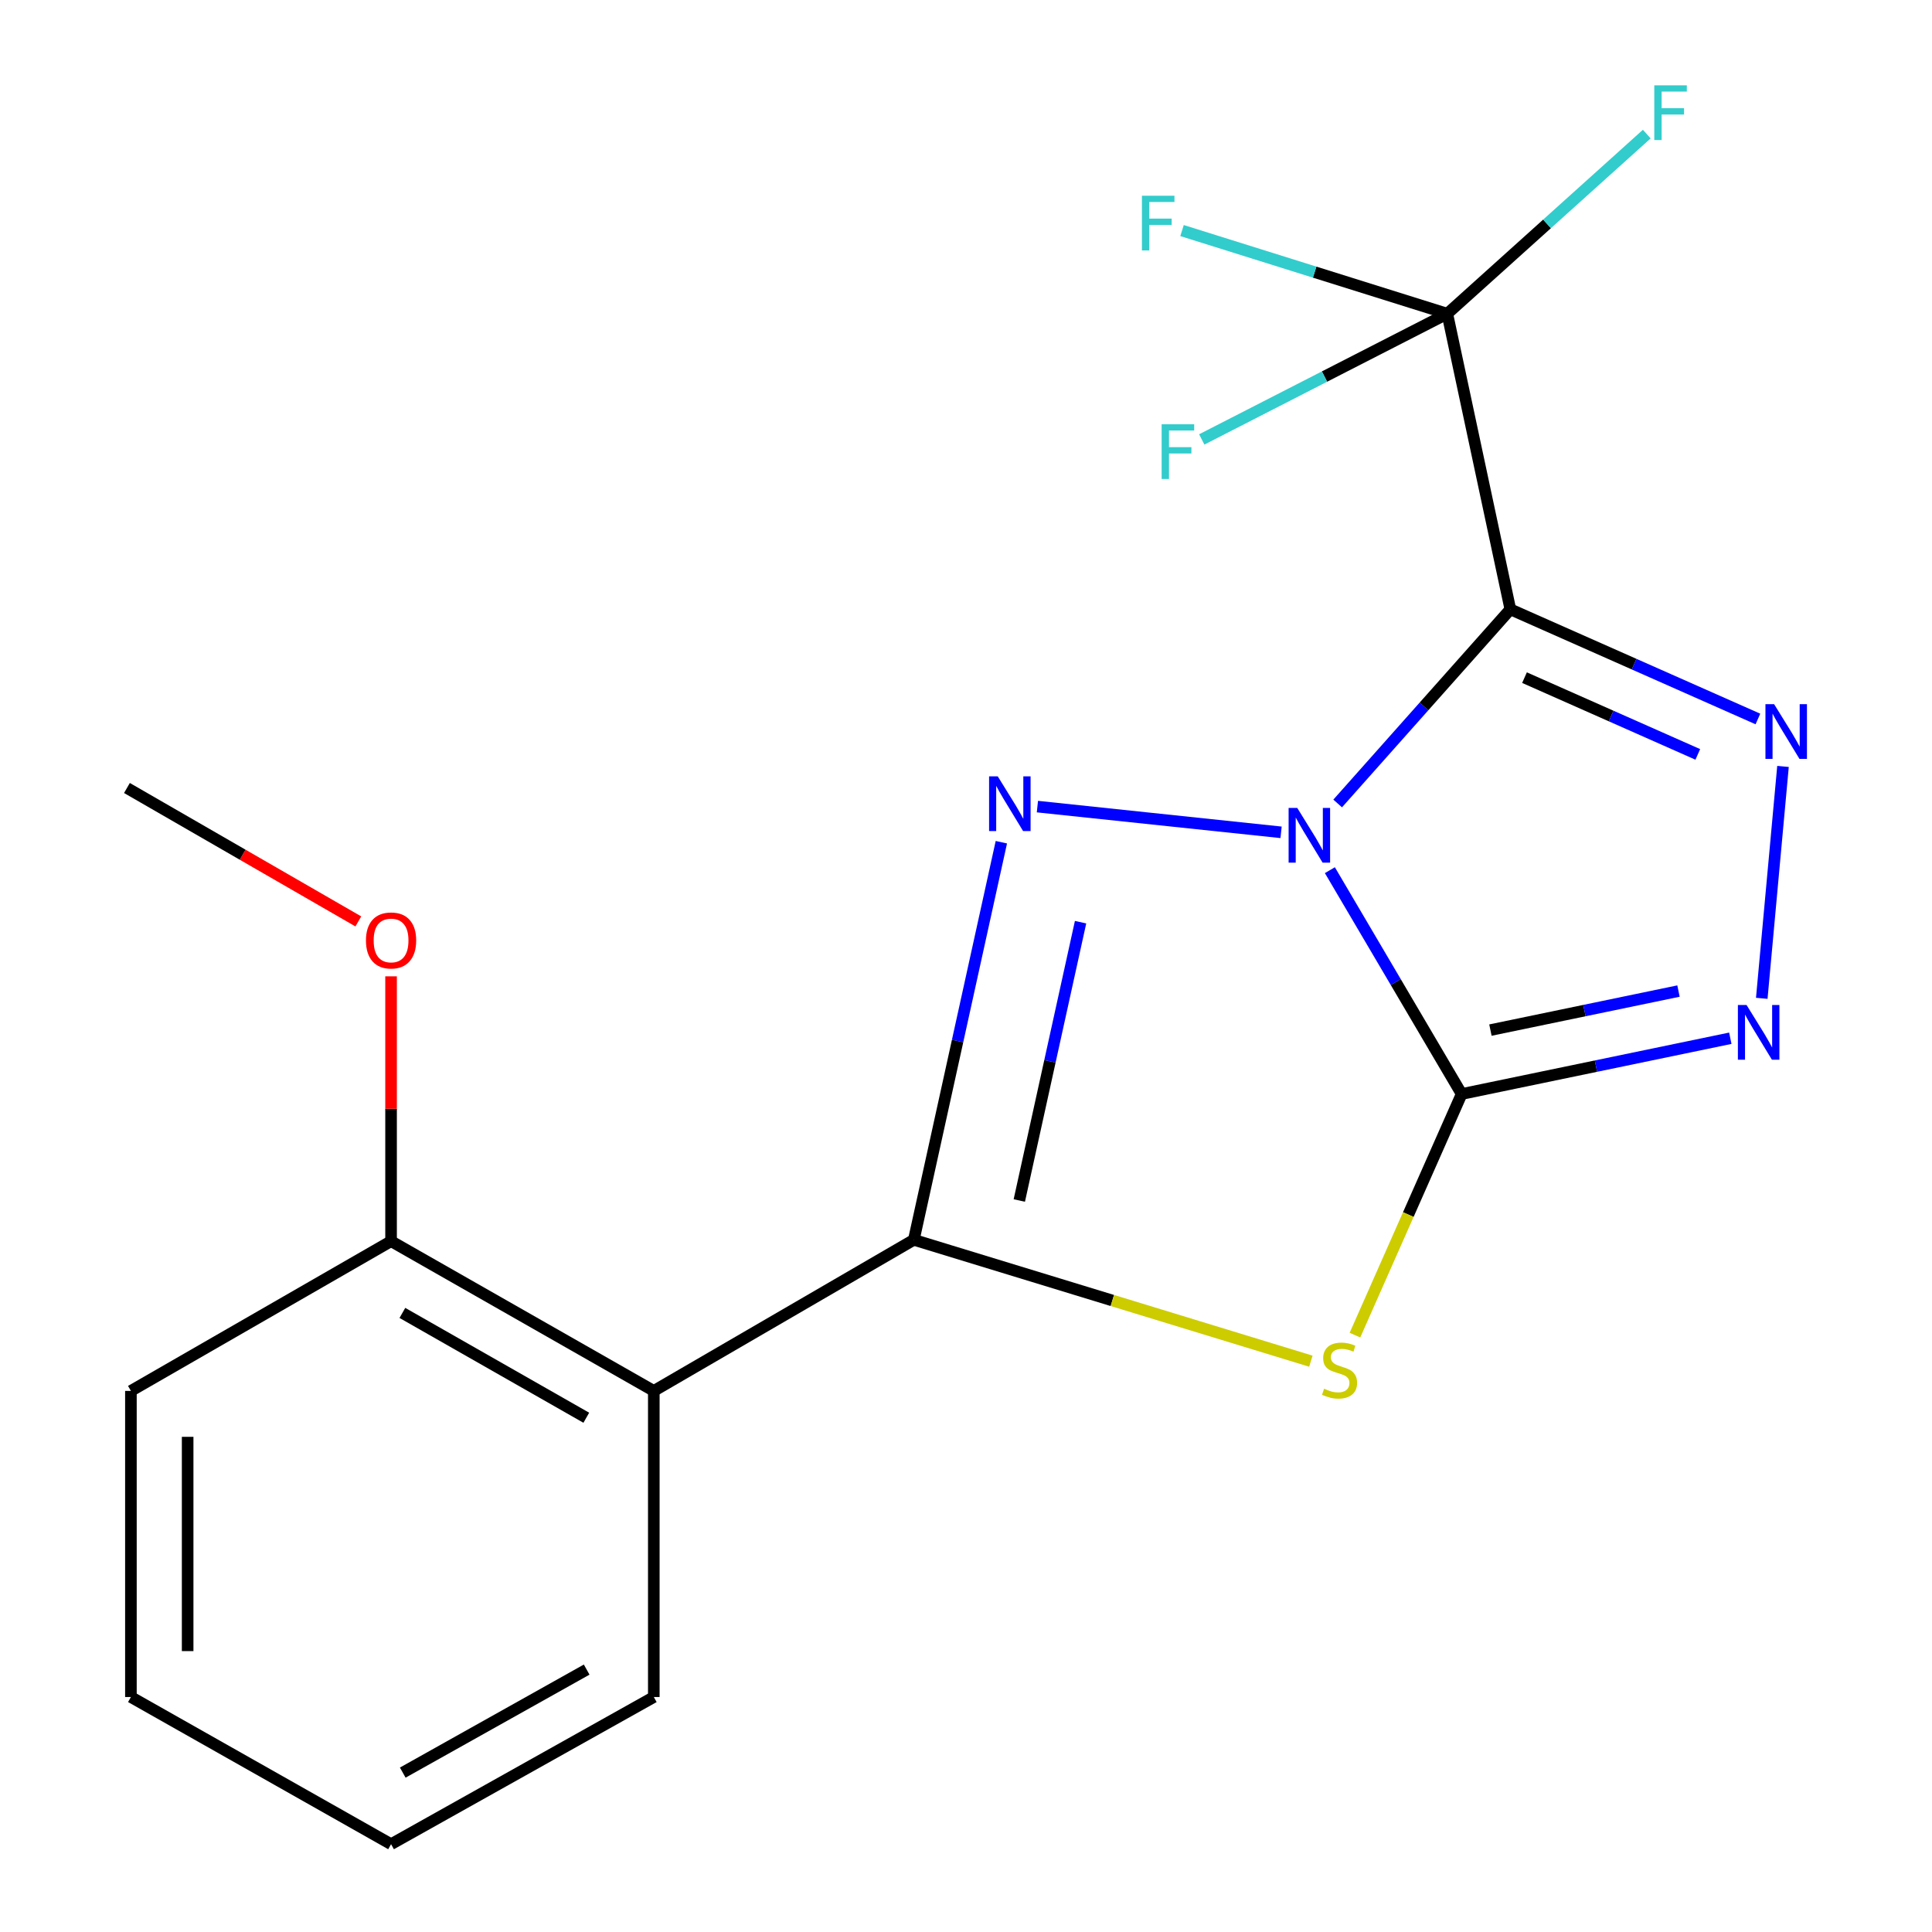 <?xml version='1.0' encoding='iso-8859-1'?>
<svg version='1.1' baseProfile='full'
              xmlns='http://www.w3.org/2000/svg'
                      xmlns:rdkit='http://www.rdkit.org/xml'
                      xmlns:xlink='http://www.w3.org/1999/xlink'
                  xml:space='preserve'
width='1000px' height='1000px' viewBox='0 0 1000 1000'>
<!-- END OF HEADER -->
<rect style='opacity:1.0;fill:#FFFFFF;stroke:none' width='1000' height='1000' x='0' y='0'> </rect>
<path class='bond-0' d='M 688.343,450.398 L 722.446,508.328' style='fill:none;fill-rule:evenodd;stroke:#0000FF;stroke-width:6px;stroke-linecap:butt;stroke-linejoin:miter;stroke-opacity:1' />
<path class='bond-0' d='M 722.446,508.328 L 756.549,566.258' style='fill:none;fill-rule:evenodd;stroke:#000000;stroke-width:6px;stroke-linecap:butt;stroke-linejoin:miter;stroke-opacity:1' />
<path class='bond-1' d='M 692.374,415.878 L 737.064,365.63' style='fill:none;fill-rule:evenodd;stroke:#0000FF;stroke-width:6px;stroke-linecap:butt;stroke-linejoin:miter;stroke-opacity:1' />
<path class='bond-1' d='M 737.064,365.63 L 781.754,315.383' style='fill:none;fill-rule:evenodd;stroke:#000000;stroke-width:6px;stroke-linecap:butt;stroke-linejoin:miter;stroke-opacity:1' />
<path class='bond-2' d='M 663.083,430.809 L 536.959,417.497' style='fill:none;fill-rule:evenodd;stroke:#0000FF;stroke-width:6px;stroke-linecap:butt;stroke-linejoin:miter;stroke-opacity:1' />
<path class='bond-4' d='M 756.549,566.258 L 728.937,628.66' style='fill:none;fill-rule:evenodd;stroke:#000000;stroke-width:6px;stroke-linecap:butt;stroke-linejoin:miter;stroke-opacity:1' />
<path class='bond-4' d='M 728.937,628.66 L 701.325,691.062' style='fill:none;fill-rule:evenodd;stroke:#CCCC00;stroke-width:6px;stroke-linecap:butt;stroke-linejoin:miter;stroke-opacity:1' />
<path class='bond-6' d='M 756.549,566.258 L 826.08,551.825' style='fill:none;fill-rule:evenodd;stroke:#000000;stroke-width:6px;stroke-linecap:butt;stroke-linejoin:miter;stroke-opacity:1' />
<path class='bond-6' d='M 826.08,551.825 L 895.61,537.392' style='fill:none;fill-rule:evenodd;stroke:#0000FF;stroke-width:6px;stroke-linecap:butt;stroke-linejoin:miter;stroke-opacity:1' />
<path class='bond-6' d='M 771.44,533.176 L 820.112,523.073' style='fill:none;fill-rule:evenodd;stroke:#000000;stroke-width:6px;stroke-linecap:butt;stroke-linejoin:miter;stroke-opacity:1' />
<path class='bond-6' d='M 820.112,523.073 L 868.783,512.97' style='fill:none;fill-rule:evenodd;stroke:#0000FF;stroke-width:6px;stroke-linecap:butt;stroke-linejoin:miter;stroke-opacity:1' />
<path class='bond-5' d='M 781.754,315.383 L 845.822,343.764' style='fill:none;fill-rule:evenodd;stroke:#000000;stroke-width:6px;stroke-linecap:butt;stroke-linejoin:miter;stroke-opacity:1' />
<path class='bond-5' d='M 845.822,343.764 L 909.89,372.145' style='fill:none;fill-rule:evenodd;stroke:#0000FF;stroke-width:6px;stroke-linecap:butt;stroke-linejoin:miter;stroke-opacity:1' />
<path class='bond-5' d='M 789.081,350.746 L 833.929,370.613' style='fill:none;fill-rule:evenodd;stroke:#000000;stroke-width:6px;stroke-linecap:butt;stroke-linejoin:miter;stroke-opacity:1' />
<path class='bond-5' d='M 833.929,370.613 L 878.776,390.479' style='fill:none;fill-rule:evenodd;stroke:#0000FF;stroke-width:6px;stroke-linecap:butt;stroke-linejoin:miter;stroke-opacity:1' />
<path class='bond-7' d='M 781.754,315.383 L 749.11,162.375' style='fill:none;fill-rule:evenodd;stroke:#000000;stroke-width:6px;stroke-linecap:butt;stroke-linejoin:miter;stroke-opacity:1' />
<path class='bond-3' d='M 518.3,435.929 L 495.649,538.828' style='fill:none;fill-rule:evenodd;stroke:#0000FF;stroke-width:6px;stroke-linecap:butt;stroke-linejoin:miter;stroke-opacity:1' />
<path class='bond-3' d='M 495.649,538.828 L 472.997,641.726' style='fill:none;fill-rule:evenodd;stroke:#000000;stroke-width:6px;stroke-linecap:butt;stroke-linejoin:miter;stroke-opacity:1' />
<path class='bond-3' d='M 559.302,477.321 L 543.446,549.35' style='fill:none;fill-rule:evenodd;stroke:#0000FF;stroke-width:6px;stroke-linecap:butt;stroke-linejoin:miter;stroke-opacity:1' />
<path class='bond-3' d='M 543.446,549.35 L 527.59,621.379' style='fill:none;fill-rule:evenodd;stroke:#000000;stroke-width:6px;stroke-linecap:butt;stroke-linejoin:miter;stroke-opacity:1' />
<path class='bond-8' d='M 472.997,641.726 L 338.408,719.935' style='fill:none;fill-rule:evenodd;stroke:#000000;stroke-width:6px;stroke-linecap:butt;stroke-linejoin:miter;stroke-opacity:1' />
<path class='bond-20' d='M 472.997,641.726 L 575.753,673.138' style='fill:none;fill-rule:evenodd;stroke:#000000;stroke-width:6px;stroke-linecap:butt;stroke-linejoin:miter;stroke-opacity:1' />
<path class='bond-20' d='M 575.753,673.138 L 678.509,704.55' style='fill:none;fill-rule:evenodd;stroke:#CCCC00;stroke-width:6px;stroke-linecap:butt;stroke-linejoin:miter;stroke-opacity:1' />
<path class='bond-19' d='M 922.879,396.701 L 911.888,516.733' style='fill:none;fill-rule:evenodd;stroke:#0000FF;stroke-width:6px;stroke-linecap:butt;stroke-linejoin:miter;stroke-opacity:1' />
<path class='bond-10' d='M 749.11,162.375 L 680.465,140.858' style='fill:none;fill-rule:evenodd;stroke:#000000;stroke-width:6px;stroke-linecap:butt;stroke-linejoin:miter;stroke-opacity:1' />
<path class='bond-10' d='M 680.465,140.858 L 611.819,119.34' style='fill:none;fill-rule:evenodd;stroke:#33CCCC;stroke-width:6px;stroke-linecap:butt;stroke-linejoin:miter;stroke-opacity:1' />
<path class='bond-11' d='M 749.11,162.375 L 800.74,115.89' style='fill:none;fill-rule:evenodd;stroke:#000000;stroke-width:6px;stroke-linecap:butt;stroke-linejoin:miter;stroke-opacity:1' />
<path class='bond-11' d='M 800.74,115.89 L 852.37,69.406' style='fill:none;fill-rule:evenodd;stroke:#33CCCC;stroke-width:6px;stroke-linecap:butt;stroke-linejoin:miter;stroke-opacity:1' />
<path class='bond-12' d='M 749.11,162.375 L 685.569,194.911' style='fill:none;fill-rule:evenodd;stroke:#000000;stroke-width:6px;stroke-linecap:butt;stroke-linejoin:miter;stroke-opacity:1' />
<path class='bond-12' d='M 685.569,194.911 L 622.028,227.448' style='fill:none;fill-rule:evenodd;stroke:#33CCCC;stroke-width:6px;stroke-linecap:butt;stroke-linejoin:miter;stroke-opacity:1' />
<path class='bond-9' d='M 338.408,719.935 L 202.415,642.428' style='fill:none;fill-rule:evenodd;stroke:#000000;stroke-width:6px;stroke-linecap:butt;stroke-linejoin:miter;stroke-opacity:1' />
<path class='bond-9' d='M 303.468,733.821 L 208.274,679.566' style='fill:none;fill-rule:evenodd;stroke:#000000;stroke-width:6px;stroke-linecap:butt;stroke-linejoin:miter;stroke-opacity:1' />
<path class='bond-13' d='M 338.408,719.935 L 338.408,878.376' style='fill:none;fill-rule:evenodd;stroke:#000000;stroke-width:6px;stroke-linecap:butt;stroke-linejoin:miter;stroke-opacity:1' />
<path class='bond-14' d='M 202.415,642.428 L 202.415,573.888' style='fill:none;fill-rule:evenodd;stroke:#000000;stroke-width:6px;stroke-linecap:butt;stroke-linejoin:miter;stroke-opacity:1' />
<path class='bond-14' d='M 202.415,573.888 L 202.415,505.349' style='fill:none;fill-rule:evenodd;stroke:#FF0000;stroke-width:6px;stroke-linecap:butt;stroke-linejoin:miter;stroke-opacity:1' />
<path class='bond-15' d='M 202.415,642.428 L 67.76,719.935' style='fill:none;fill-rule:evenodd;stroke:#000000;stroke-width:6px;stroke-linecap:butt;stroke-linejoin:miter;stroke-opacity:1' />
<path class='bond-17' d='M 338.408,878.376 L 202.415,954.545' style='fill:none;fill-rule:evenodd;stroke:#000000;stroke-width:6px;stroke-linecap:butt;stroke-linejoin:miter;stroke-opacity:1' />
<path class='bond-17' d='M 303.659,864.181 L 208.464,917.5' style='fill:none;fill-rule:evenodd;stroke:#000000;stroke-width:6px;stroke-linecap:butt;stroke-linejoin:miter;stroke-opacity:1' />
<path class='bond-16' d='M 185.47,476.924 L 125.587,442.395' style='fill:none;fill-rule:evenodd;stroke:#FF0000;stroke-width:6px;stroke-linecap:butt;stroke-linejoin:miter;stroke-opacity:1' />
<path class='bond-16' d='M 125.587,442.395 L 65.704,407.866' style='fill:none;fill-rule:evenodd;stroke:#000000;stroke-width:6px;stroke-linecap:butt;stroke-linejoin:miter;stroke-opacity:1' />
<path class='bond-21' d='M 67.76,719.935 L 67.76,878.376' style='fill:none;fill-rule:evenodd;stroke:#000000;stroke-width:6px;stroke-linecap:butt;stroke-linejoin:miter;stroke-opacity:1' />
<path class='bond-21' d='M 97.125,743.701 L 97.125,854.61' style='fill:none;fill-rule:evenodd;stroke:#000000;stroke-width:6px;stroke-linecap:butt;stroke-linejoin:miter;stroke-opacity:1' />
<path class='bond-18' d='M 202.415,954.545 L 67.76,878.376' style='fill:none;fill-rule:evenodd;stroke:#000000;stroke-width:6px;stroke-linecap:butt;stroke-linejoin:miter;stroke-opacity:1' />
<path  class='atom-0' d='M 671.461 418.194
L 680.741 433.194
Q 681.661 434.674, 683.141 437.354
Q 684.621 440.034, 684.701 440.194
L 684.701 418.194
L 688.461 418.194
L 688.461 446.514
L 684.581 446.514
L 674.621 430.114
Q 673.461 428.194, 672.221 425.994
Q 671.021 423.794, 670.661 423.114
L 670.661 446.514
L 666.981 446.514
L 666.981 418.194
L 671.461 418.194
' fill='#0000FF'/>
<path  class='atom-3' d='M 516.43 401.831
L 525.71 416.831
Q 526.63 418.311, 528.11 420.991
Q 529.59 423.671, 529.67 423.831
L 529.67 401.831
L 533.43 401.831
L 533.43 430.151
L 529.55 430.151
L 519.59 413.751
Q 518.43 411.831, 517.19 409.631
Q 515.99 407.431, 515.63 406.751
L 515.63 430.151
L 511.95 430.151
L 511.95 401.831
L 516.43 401.831
' fill='#0000FF'/>
<path  class='atom-5' d='M 685.349 718.806
Q 685.669 718.926, 686.989 719.486
Q 688.309 720.046, 689.749 720.406
Q 691.229 720.726, 692.669 720.726
Q 695.349 720.726, 696.909 719.446
Q 698.469 718.126, 698.469 715.846
Q 698.469 714.286, 697.669 713.326
Q 696.909 712.366, 695.709 711.846
Q 694.509 711.326, 692.509 710.726
Q 689.989 709.966, 688.469 709.246
Q 686.989 708.526, 685.909 707.006
Q 684.869 705.486, 684.869 702.926
Q 684.869 699.366, 687.269 697.166
Q 689.709 694.966, 694.509 694.966
Q 697.789 694.966, 701.509 696.526
L 700.589 699.606
Q 697.189 698.206, 694.629 698.206
Q 691.869 698.206, 690.349 699.366
Q 688.829 700.486, 688.869 702.446
Q 688.869 703.966, 689.629 704.886
Q 690.429 705.806, 691.549 706.326
Q 692.709 706.846, 694.629 707.446
Q 697.189 708.246, 698.709 709.046
Q 700.229 709.846, 701.309 711.486
Q 702.429 713.086, 702.429 715.846
Q 702.429 719.766, 699.789 721.886
Q 697.189 723.966, 692.829 723.966
Q 690.309 723.966, 688.389 723.406
Q 686.509 722.886, 684.269 721.966
L 685.349 718.806
' fill='#CCCC00'/>
<path  class='atom-6' d='M 918.274 364.472
L 927.554 379.472
Q 928.474 380.952, 929.954 383.632
Q 931.434 386.312, 931.514 386.472
L 931.514 364.472
L 935.274 364.472
L 935.274 392.792
L 931.394 392.792
L 921.434 376.392
Q 920.274 374.472, 919.034 372.272
Q 917.834 370.072, 917.474 369.392
L 917.474 392.792
L 913.794 392.792
L 913.794 364.472
L 918.274 364.472
' fill='#0000FF'/>
<path  class='atom-7' d='M 904.015 520.188
L 913.295 535.188
Q 914.215 536.668, 915.695 539.348
Q 917.175 542.028, 917.255 542.188
L 917.255 520.188
L 921.015 520.188
L 921.015 548.508
L 917.135 548.508
L 907.175 532.108
Q 906.015 530.188, 904.775 527.988
Q 903.575 525.788, 903.215 525.108
L 903.215 548.508
L 899.535 548.508
L 899.535 520.188
L 904.015 520.188
' fill='#0000FF'/>
<path  class='atom-11' d='M 591.059 101.312
L 607.899 101.312
L 607.899 104.552
L 594.859 104.552
L 594.859 113.152
L 606.459 113.152
L 606.459 116.432
L 594.859 116.432
L 594.859 129.632
L 591.059 129.632
L 591.059 101.312
' fill='#33CCCC'/>
<path  class='atom-12' d='M 856.258 44.165
L 873.098 44.165
L 873.098 47.405
L 860.058 47.405
L 860.058 56.005
L 871.658 56.005
L 871.658 59.285
L 860.058 59.285
L 860.058 72.485
L 856.258 72.485
L 856.258 44.165
' fill='#33CCCC'/>
<path  class='atom-13' d='M 601.272 219.604
L 618.112 219.604
L 618.112 222.844
L 605.072 222.844
L 605.072 231.444
L 616.672 231.444
L 616.672 234.724
L 605.072 234.724
L 605.072 247.924
L 601.272 247.924
L 601.272 219.604
' fill='#33CCCC'/>
<path  class='atom-15' d='M 189.415 486.775
Q 189.415 479.975, 192.775 476.175
Q 196.135 472.375, 202.415 472.375
Q 208.695 472.375, 212.055 476.175
Q 215.415 479.975, 215.415 486.775
Q 215.415 493.655, 212.015 497.575
Q 208.615 501.455, 202.415 501.455
Q 196.175 501.455, 192.775 497.575
Q 189.415 493.695, 189.415 486.775
M 202.415 498.255
Q 206.735 498.255, 209.055 495.375
Q 211.415 492.455, 211.415 486.775
Q 211.415 481.215, 209.055 478.415
Q 206.735 475.575, 202.415 475.575
Q 198.095 475.575, 195.735 478.375
Q 193.415 481.175, 193.415 486.775
Q 193.415 492.495, 195.735 495.375
Q 198.095 498.255, 202.415 498.255
' fill='#FF0000'/>
</svg>
